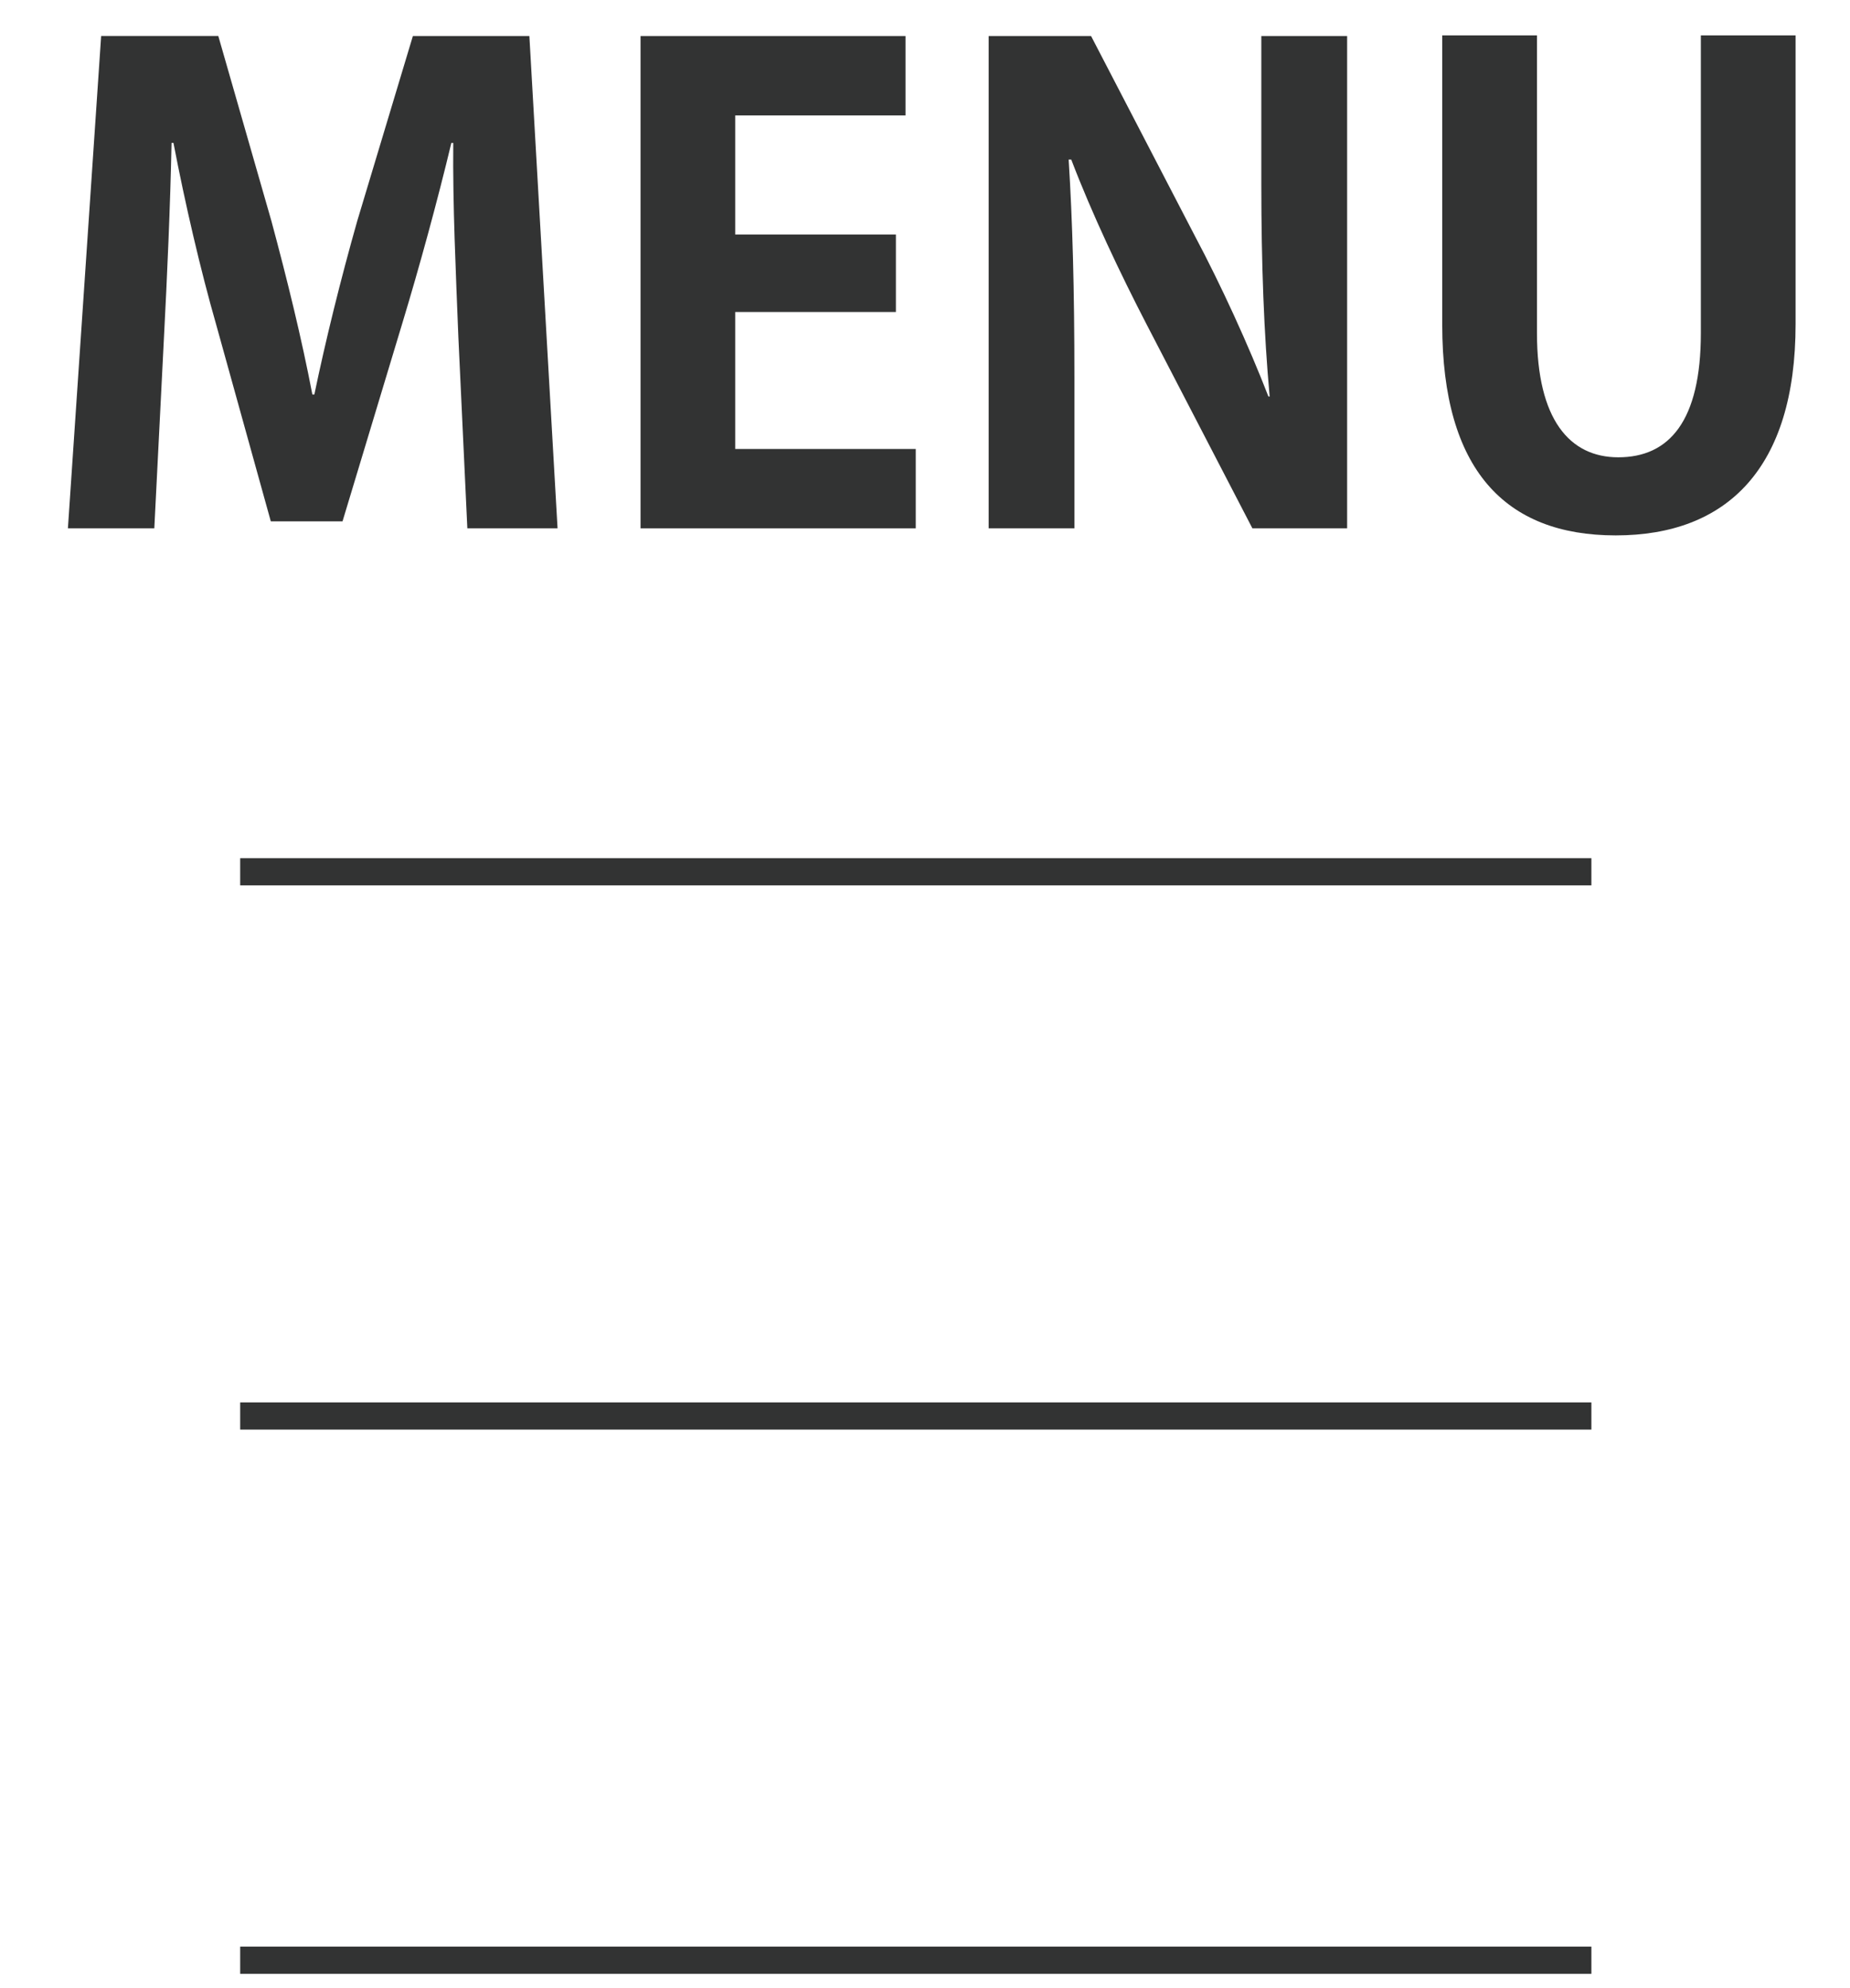<?xml version="1.0" encoding="utf-8"?>
<!-- Generator: Adobe Illustrator 16.0.0, SVG Export Plug-In . SVG Version: 6.00 Build 0)  -->
<!DOCTYPE svg PUBLIC "-//W3C//DTD SVG 1.1//EN" "http://www.w3.org/Graphics/SVG/1.1/DTD/svg11.dtd">
<svg version="1.1" id="レイヤー_1" xmlns="http://www.w3.org/2000/svg" xmlns:xlink="http://www.w3.org/1999/xlink" x="0px"
	 y="0px" width="34px" height="36.535px" viewBox="0 0 34 36.535" enable-background="new 0 0 34 36.535" xml:space="preserve">
<g>
	<path fill="#323333" d="M10.247,9.708H8.589L8.424,6.191c-0.047-1.2-0.105-2.424-0.094-3.564H8.295
		C8.036,3.708,7.706,4.909,7.4,5.92L6.295,9.58H4.977l-1-3.601C3.683,4.956,3.4,3.732,3.188,2.626H3.153
		c-0.023,1.141-0.082,2.482-0.141,3.6L2.836,9.708H1.248l0.611-9.047h2.153l0.976,3.4C5.283,5.156,5.542,6.214,5.741,7.25h0.036
		c0.211-1.012,0.481-2.105,0.788-3.188l1.023-3.4h2.141L10.247,9.708z"/>
	<path fill="#323333" d="M16.831,9.708h-5.059V0.662h4.87v1.459h-3.13v2.188h2.953v1.424h-2.953V8.25h3.318V9.708z"/>
	<path fill="#323333" d="M24.758,9.708h-1.741l-1.941-3.741c-0.482-0.929-1.012-2.047-1.388-3.035H19.64
		c0.071,1.118,0.106,2.388,0.106,4v2.776H18.17V0.662h1.882l1.906,3.67c0.482,0.906,0.988,2.012,1.353,2.953h0.023
		c-0.105-1.152-0.153-2.436-0.153-3.905V0.662h1.577V9.708z"/>
	<path fill="#323333" d="M33,5.956c0,2.647-1.259,3.882-3.306,3.882c-2.035,0-3.188-1.211-3.188-3.87V0.65h1.741v5.471
		c0,1.588,0.601,2.282,1.494,2.282c0.941,0,1.518-0.671,1.518-2.282V0.65H33V5.956z"/>
</g>
<line fill="none" stroke="#323333" stroke-width="0.5" x1="4.414" y1="16.019" x2="29.247" y2="16.019"/>
<line fill="none" stroke="#323333" stroke-width="0.5" x1="4.414" y1="26.019" x2="29.247" y2="26.019"/>
<line fill="none" stroke="#323333" stroke-width="0.5" x1="4.414" y1="36.019" x2="29.247" y2="36.019"/>
</svg>
